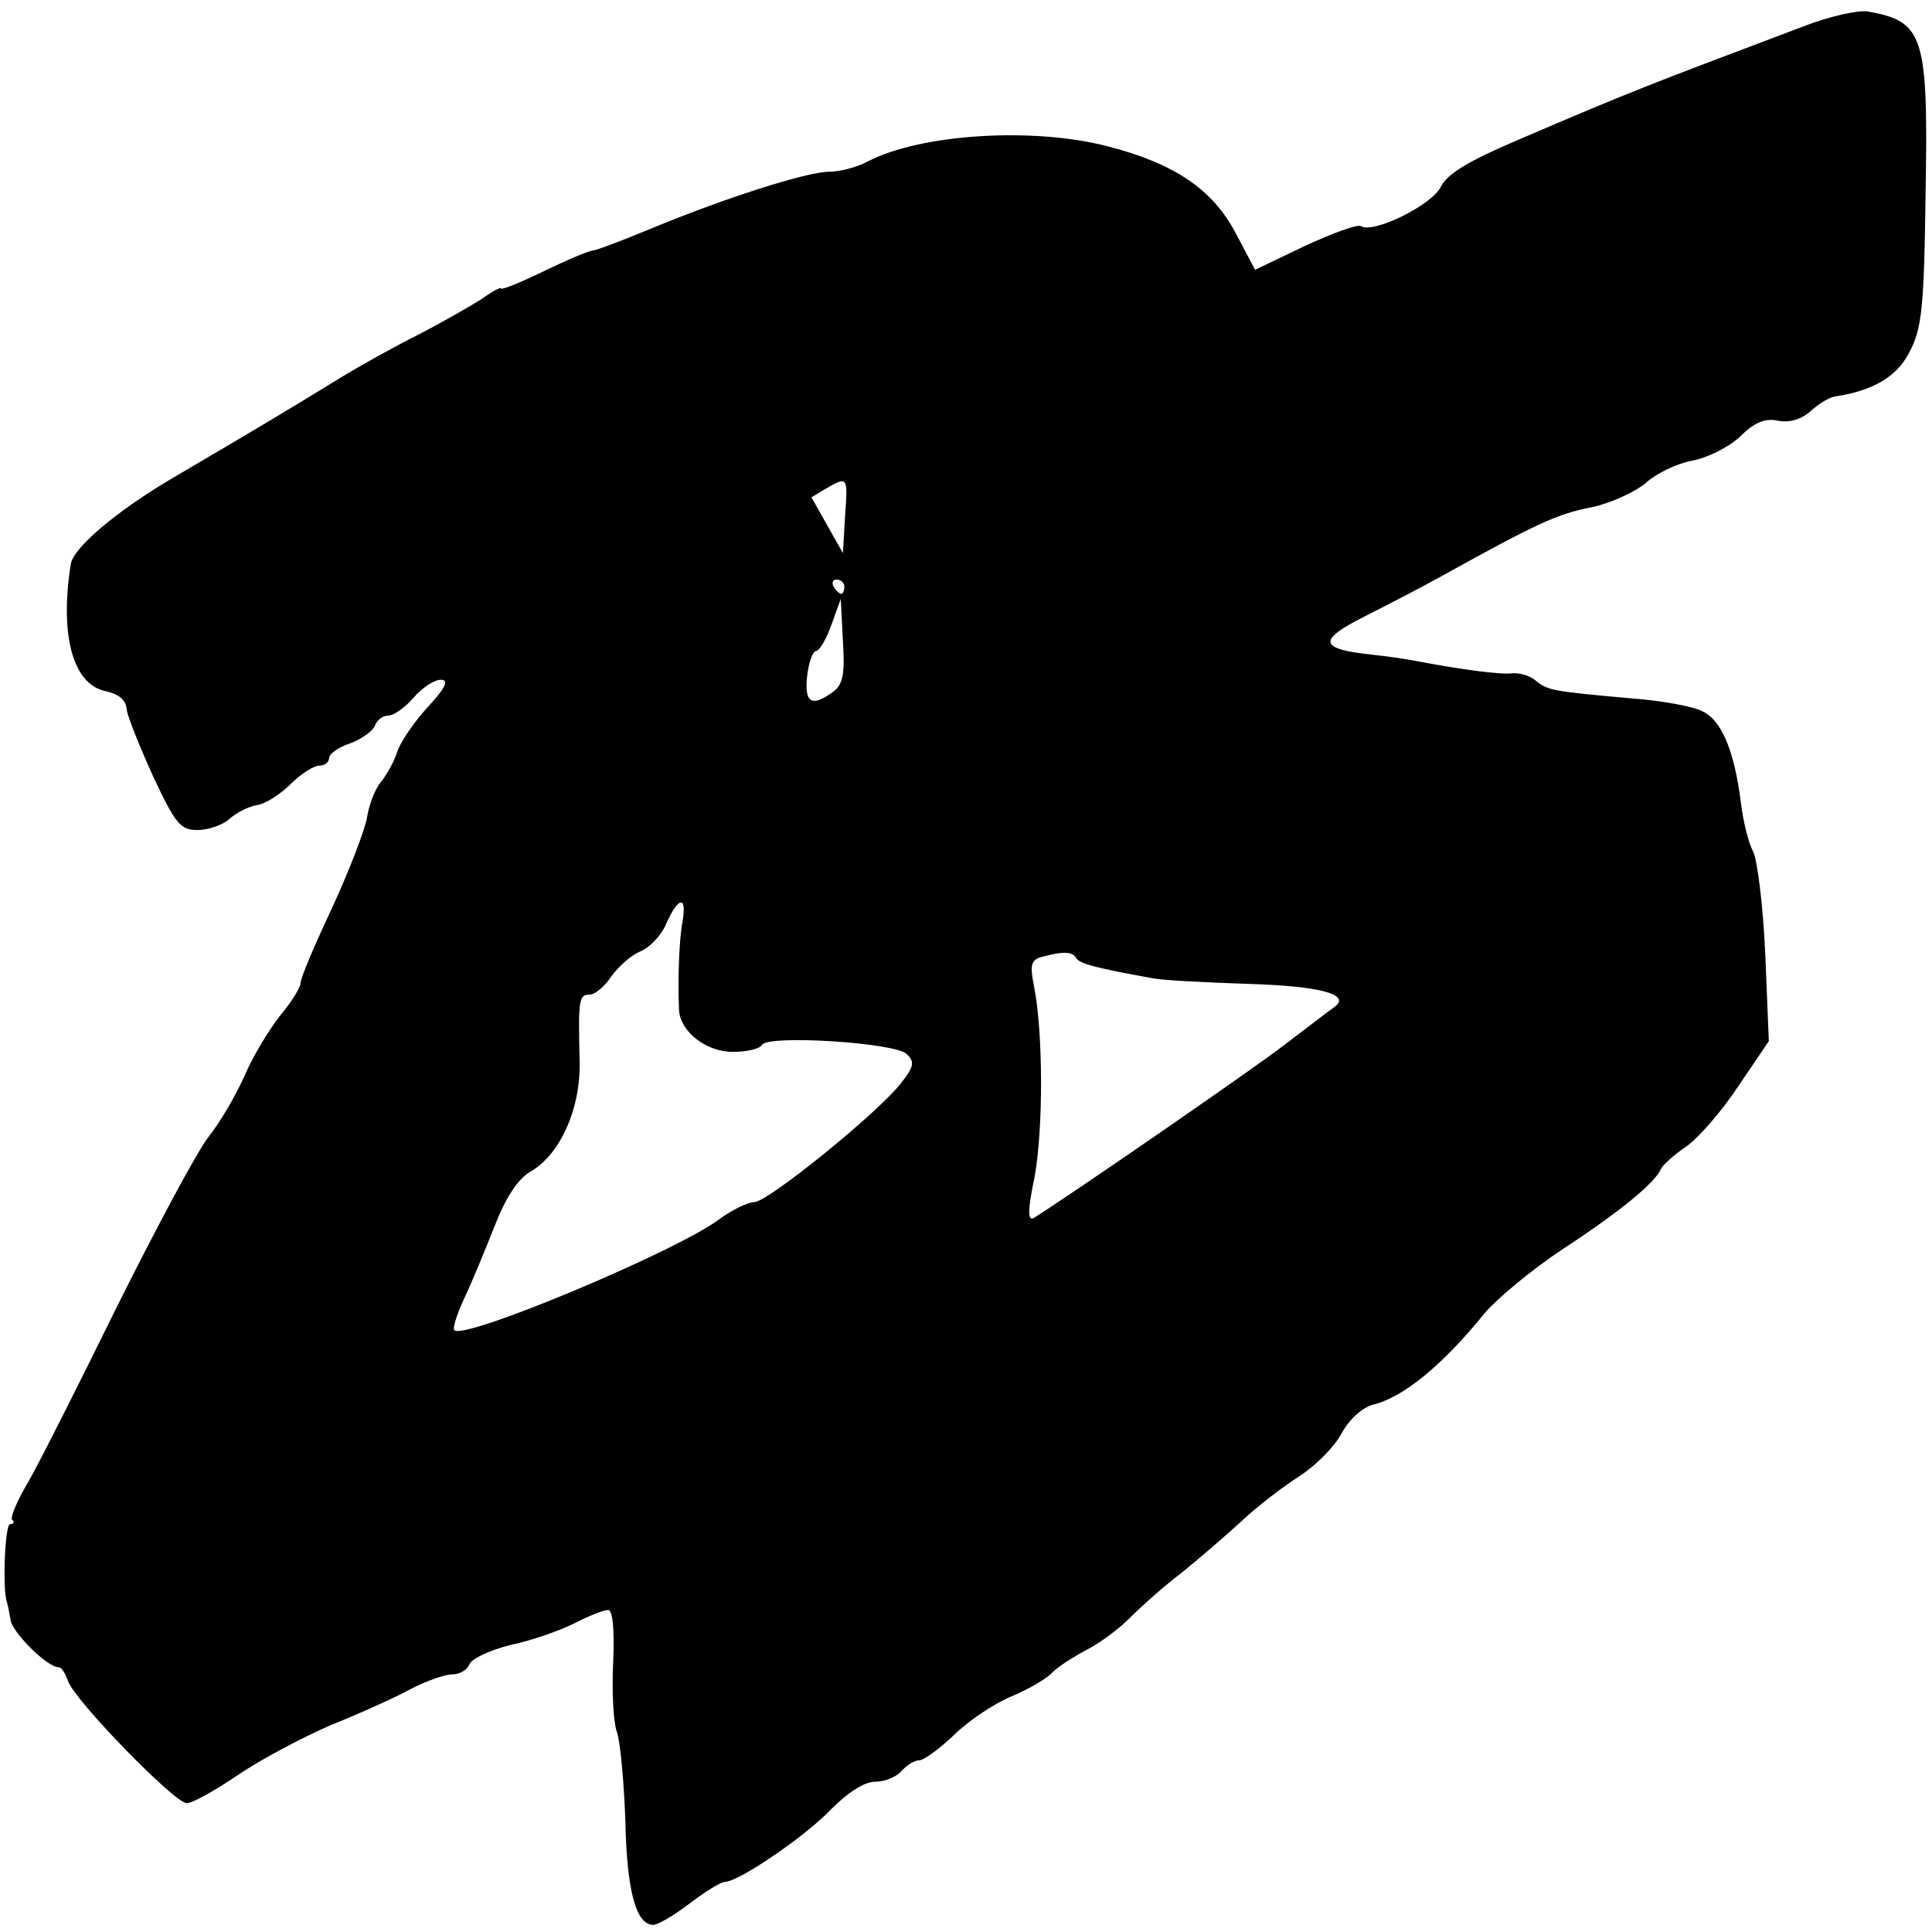 <?xml version="1.0" standalone="no"?>
<!DOCTYPE svg PUBLIC "-//W3C//DTD SVG 20010904//EN"
 "http://www.w3.org/TR/2001/REC-SVG-20010904/DTD/svg10.dtd">
<svg version="1.0" xmlns="http://www.w3.org/2000/svg"
 width="270pt" height="270pt" viewBox="0 0 270 270"
 preserveAspectRatio="xMidYMid meet">
<g transform="translate(0,270) scale(0.1,-0.1)"
fill="#000000" stroke="none">
<path d="M2520 2663 c-217 -82 -234 -88 -395 -157 -73 -31 -103 -49 -112 -68
-13 -25 -94 -65 -111 -54 -5 3 -40 -10 -79 -28 l-69 -33 -27 51 c-32 61 -85
97 -177 121 -105 28 -264 18 -338 -21 -15 -8 -39 -14 -53 -14 -31 0 -144 -36
-248 -79 -41 -17 -78 -31 -82 -31 -5 0 -36 -13 -69 -29 -33 -16 -60 -27 -60
-24 0 2 -12 -4 -27 -15 -16 -10 -56 -33 -89 -50 -34 -17 -84 -45 -110 -61 -65
-40 -120 -73 -231 -138 -80 -47 -140 -98 -144 -121 -16 -100 3 -169 49 -178
18 -4 28 -12 29 -25 1 -10 18 -52 37 -94 31 -66 38 -75 62 -75 15 0 35 7 44
15 10 9 27 18 40 20 12 2 33 16 47 30 14 14 32 25 39 25 8 0 14 5 14 11 0 5
13 15 29 20 16 6 32 17 35 25 3 8 11 14 19 14 7 0 23 11 35 25 12 14 29 25 38
25 12 0 7 -11 -19 -39 -19 -21 -38 -49 -42 -62 -4 -13 -14 -31 -22 -41 -8 -9
-17 -31 -20 -50 -3 -18 -25 -75 -49 -127 -24 -51 -44 -98 -44 -105 0 -6 -13
-27 -29 -46 -15 -19 -38 -57 -49 -83 -12 -27 -34 -65 -50 -85 -16 -20 -73
-127 -128 -237 -54 -110 -110 -221 -125 -247 -15 -25 -25 -49 -22 -52 4 -3 2
-6 -3 -6 -7 0 -11 -93 -4 -110 1 -3 3 -14 5 -25 4 -18 51 -65 67 -65 4 0 9 -8
13 -19 8 -26 149 -171 166 -171 8 0 40 18 71 39 32 22 91 53 130 70 40 16 91
39 113 51 21 11 47 20 57 20 10 0 21 6 24 14 3 8 29 20 57 27 29 6 69 20 89
30 21 11 42 19 48 19 6 0 9 -26 7 -72 -2 -40 0 -84 5 -98 5 -14 10 -70 12
-125 2 -98 15 -145 39 -145 7 0 30 14 51 30 22 17 44 30 49 30 19 0 112 63
149 102 23 23 46 38 61 38 14 0 30 7 37 15 7 8 18 15 25 15 6 0 28 16 48 35
20 20 56 44 80 54 24 10 50 25 58 34 8 8 30 22 47 31 18 9 45 29 60 44 15 15
47 44 72 63 25 20 63 53 85 73 22 21 59 49 81 63 23 15 49 41 59 60 11 20 29
36 44 40 42 10 98 56 156 128 17 20 66 61 110 90 78 51 128 92 136 111 2 5 18
20 36 32 17 12 50 50 73 85 l42 62 -5 122 c-3 67 -11 131 -17 143 -6 11 -14
42 -17 68 -9 72 -27 116 -54 128 -13 7 -58 15 -99 18 -111 10 -117 11 -134 25
-8 7 -23 11 -33 10 -16 -2 -70 5 -138 18 -11 2 -37 6 -57 8 -75 8 -77 20 -12
53 32 16 82 42 109 57 130 72 161 87 209 96 28 6 62 22 76 34 14 13 43 27 64
31 22 4 52 19 68 34 20 20 35 26 53 22 16 -3 33 2 46 14 11 10 26 19 34 20 53
8 87 28 104 63 17 32 20 64 22 217 4 225 -2 244 -81 258 -14 2 -54 -7 -90 -21z
m-1339 -684 l-3 -52 -22 39 -22 39 20 12 c31 18 31 17 27 -38z m-1 -99 c0 -5
-2 -10 -4 -10 -3 0 -8 5 -11 10 -3 6 -1 10 4 10 6 0 11 -4 11 -10z m-16 -147
c-30 -22 -40 -15 -36 22 2 19 8 35 12 35 5 0 15 17 22 37 l13 36 3 -59 c3 -46
0 -61 -14 -71z m-210 -320 c-5 -26 -7 -83 -5 -125 2 -30 38 -58 75 -58 19 0
38 4 41 10 9 14 186 3 202 -13 12 -11 10 -18 -8 -41 -33 -42 -186 -166 -205
-166 -9 0 -31 -11 -49 -24 -58 -44 -356 -169 -370 -155 -3 3 4 23 14 45 10 21
29 67 42 100 16 41 33 67 51 77 41 24 70 88 68 155 -2 85 -1 92 14 92 7 0 21
11 30 25 10 14 28 30 40 35 13 5 30 22 37 39 17 38 29 40 23 4z m550 -52 c5
-8 29 -14 106 -28 14 -3 74 -6 134 -8 102 -3 146 -15 120 -33 -6 -4 -37 -28
-70 -53 -47 -36 -298 -209 -349 -241 -9 -5 -9 10 1 58 12 67 12 201 -1 266 -6
30 -4 37 12 41 30 8 42 7 47 -2z"/>
</g>
</svg>

